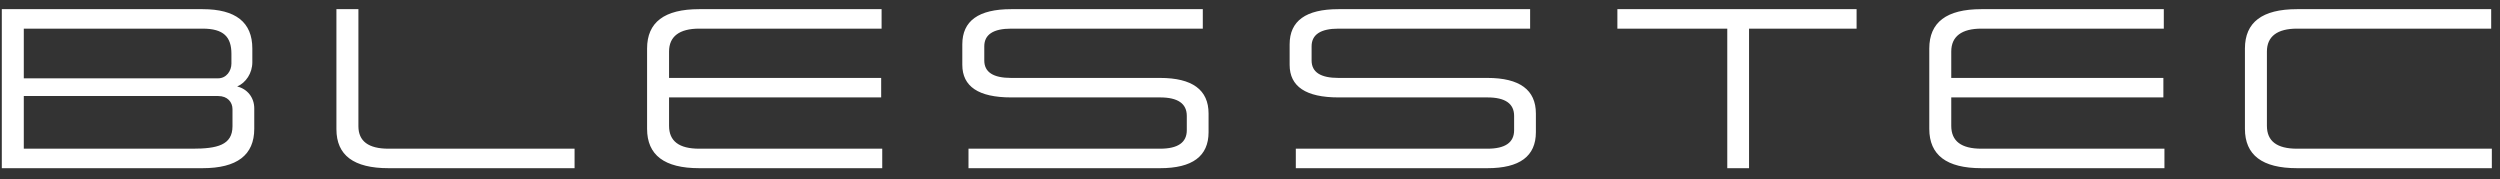 <?xml version="1.0" encoding="UTF-8"?> <svg xmlns="http://www.w3.org/2000/svg" width="209" height="15" viewBox="0 0 209 15" fill="none"><rect x="0" y="0" width="209" height="15" fill="#333333" stroke="none"/> <path d="M21.095 4.056C21.095 1.862 19.703 0.766 16.938 0.766H0.151V14.06H16.938C19.811 14.06 21.256 12.963 21.256 10.77V9.058C21.256 8.144 20.667 7.429 19.828 7.23C20.56 6.914 21.095 6.117 21.095 5.203V4.056ZM18.241 8.028C19.026 8.028 19.436 8.543 19.436 9.124V10.554C19.436 12.132 18.151 12.431 16.082 12.431H1.989V8.028H18.241ZM16.938 2.394C18.704 2.394 19.347 3.092 19.347 4.505V5.319C19.347 5.917 18.936 6.549 18.223 6.549H1.989V2.394H16.938ZM48.034 12.431H32.478C30.801 12.431 29.963 11.8 29.963 10.554V0.766H28.125V10.803C28.125 12.98 29.57 14.06 32.478 14.06H48.034V12.431ZM73.701 0.766H58.449C55.541 0.766 54.096 1.862 54.096 4.056V10.77C54.096 12.963 55.541 14.06 58.449 14.06H73.755V12.431H58.449C56.772 12.431 55.933 11.8 55.933 10.52V8.144H73.666V6.515H55.933V4.305C55.933 3.042 56.807 2.394 58.449 2.394H73.701V0.766ZM100.554 0.766H84.534C81.805 0.766 80.449 1.746 80.449 3.707V5.419C80.449 7.23 81.805 8.144 84.534 8.144H96.986C98.467 8.144 99.216 8.659 99.216 9.689V10.886C99.216 11.916 98.467 12.431 96.986 12.431H80.966V14.06H96.986C99.68 14.06 101.036 13.063 101.036 11.052V9.49C101.036 7.513 99.68 6.515 96.986 6.515H84.534C83.035 6.515 82.286 6.034 82.286 5.053V3.873C82.286 2.893 83.035 2.394 84.534 2.394H100.554V0.766ZM127.918 0.766H111.898C109.169 0.766 107.813 1.746 107.813 3.707V5.419C107.813 7.23 109.169 8.144 111.898 8.144H124.35C125.831 8.144 126.58 8.659 126.58 9.689V10.886C126.58 11.916 125.831 12.431 124.35 12.431H108.33V14.06H124.35C127.044 14.06 128.4 13.063 128.4 11.052V9.49C128.4 7.513 127.044 6.515 124.35 6.515H111.898C110.4 6.515 109.65 6.034 109.65 5.053V3.873C109.65 2.893 110.4 2.394 111.898 2.394H127.918V0.766ZM155.211 0.766H135.213V2.394H144.4V14.06H146.22V2.394H155.211V0.766ZM180.894 0.766H165.641C162.733 0.766 161.288 1.862 161.288 4.056V10.77C161.288 12.963 162.733 14.06 165.641 14.06H180.947V12.431H165.641C163.964 12.431 163.125 11.8 163.125 10.52V8.144H180.858V6.515H163.125V4.305C163.125 3.042 164 2.394 165.641 2.394H180.894V0.766ZM208.263 0.766H192.029C189.121 0.766 187.676 1.862 187.676 4.056V10.77C187.676 12.963 189.121 14.06 192.029 14.06H208.317V12.431H192.029C190.352 12.431 189.514 11.8 189.514 10.52V4.305C189.514 3.042 190.388 2.394 192.029 2.394H208.263V0.766Z" fill="white"></path> </svg> 
